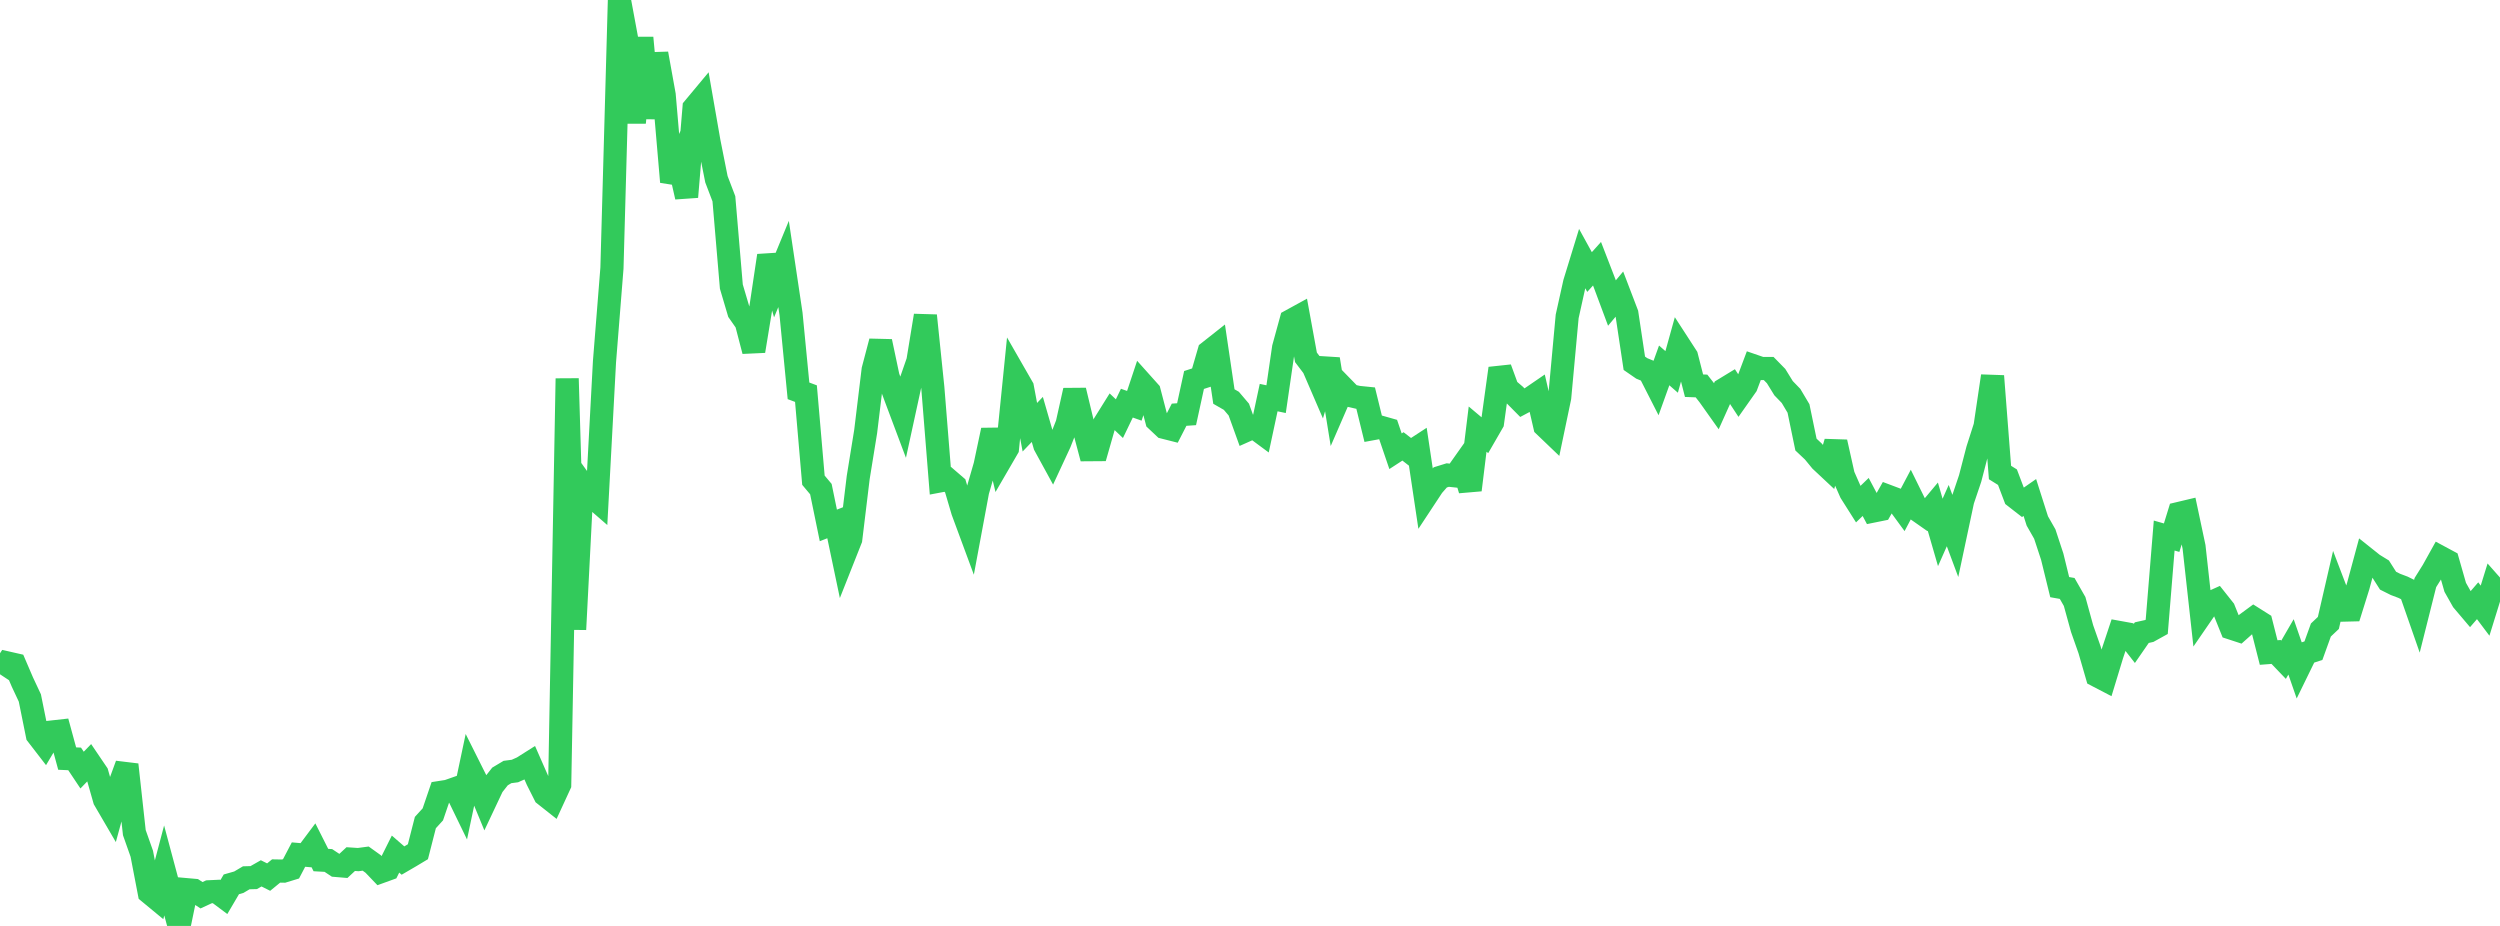 <?xml version="1.0" standalone="no"?>
<!DOCTYPE svg PUBLIC "-//W3C//DTD SVG 1.1//EN" "http://www.w3.org/Graphics/SVG/1.1/DTD/svg11.dtd">

<svg width="135" height="50" viewBox="0 0 135 50" preserveAspectRatio="none" 
  xmlns="http://www.w3.org/2000/svg"
  xmlns:xlink="http://www.w3.org/1999/xlink">


<polyline points="0.0, 36.411 0.403, 35.8 0.806, 35.892 1.209, 36.831 1.612, 37.69 2.015, 39.685 2.418, 40.207 2.821, 39.527 3.224, 39.482 3.627, 40.963 4.03, 40.981 4.433, 41.585 4.836, 41.168 5.239, 41.763 5.642, 43.18 6.045, 43.871 6.448, 42.397 6.851, 41.294 7.254, 44.962 7.657, 46.103 8.06, 48.199 8.463, 48.532 8.866, 47.007 9.269, 48.511 9.672, 50.0 10.075, 48.042 10.478, 48.078 10.881, 48.343 11.284, 48.157 11.687, 48.138 12.09, 48.439 12.493, 47.754 12.896, 47.639 13.299, 47.401 13.701, 47.39 14.104, 47.161 14.507, 47.363 14.91, 47.033 15.313, 47.04 15.716, 46.917 16.119, 46.147 16.522, 46.182 16.925, 45.644 17.328, 46.443 17.731, 46.465 18.134, 46.732 18.537, 46.766 18.94, 46.391 19.343, 46.418 19.746, 46.364 20.149, 46.653 20.552, 47.075 20.955, 46.929 21.358, 46.121 21.761, 46.47 22.164, 46.235 22.567, 45.993 22.97, 44.418 23.373, 43.976 23.776, 42.793 24.179, 42.73 24.582, 42.588 24.985, 43.418 25.388, 41.514 25.791, 42.319 26.194, 43.295 26.597, 42.441 27.0, 41.929 27.403, 41.688 27.806, 41.635 28.209, 41.455 28.612, 41.2 29.015, 42.118 29.418, 42.919 29.821, 43.238 30.224, 42.364 30.627, 20.441 31.03, 33.99 31.433, 26.132 31.836, 26.692 32.239, 27.042 32.642, 19.534 33.045, 14.479 33.448, 0.0 33.851, 2.174 34.254, 6.625 34.657, 2.041 35.06, 6.376 35.463, 2.897 35.866, 5.131 36.269, 9.821 36.672, 8.859 37.075, 10.634 37.478, 5.824 37.881, 5.34 38.284, 7.653 38.687, 9.678 39.09, 10.734 39.493, 15.476 39.896, 16.839 40.299, 17.414 40.701, 18.955 41.104, 16.502 41.507, 13.805 41.91, 15.232 42.313, 14.255 42.716, 16.954 43.119, 21.105 43.522, 21.256 43.925, 25.931 44.328, 26.412 44.731, 28.372 45.134, 28.214 45.537, 30.132 45.94, 29.114 46.343, 25.788 46.746, 23.3 47.149, 19.972 47.552, 18.441 47.955, 20.349 48.358, 21.443 48.761, 22.517 49.164, 20.664 49.567, 19.503 49.97, 17.043 50.373, 20.941 50.776, 25.964 51.179, 25.888 51.582, 26.235 51.985, 27.602 52.388, 28.692 52.791, 26.527 53.194, 25.131 53.597, 23.23 54.0, 24.906 54.403, 24.212 54.806, 20.221 55.209, 20.923 55.612, 23.07 56.015, 22.649 56.418, 24.045 56.821, 24.782 57.224, 23.914 57.627, 22.888 58.03, 21.083 58.433, 22.761 58.836, 24.283 59.239, 24.28 59.642, 22.871 60.045, 22.225 60.448, 22.608 60.851, 21.77 61.254, 21.913 61.657, 20.702 62.06, 21.152 62.463, 22.698 62.866, 23.077 63.269, 23.179 63.672, 22.395 64.075, 22.367 64.478, 20.519 64.881, 20.388 65.284, 19.002 65.687, 18.684 66.09, 21.413 66.493, 21.644 66.896, 22.118 67.299, 23.236 67.701, 23.057 68.104, 23.355 68.507, 21.47 68.91, 21.555 69.313, 18.781 69.716, 17.314 70.119, 17.093 70.522, 19.297 70.925, 19.828 71.328, 20.762 71.731, 19.393 72.134, 21.881 72.537, 20.953 72.94, 21.367 73.343, 21.458 73.746, 21.499 74.149, 23.143 74.552, 23.069 74.955, 23.183 75.358, 24.367 75.761, 24.105 76.164, 24.418 76.567, 24.155 76.97, 26.85 77.373, 26.239 77.776, 25.778 78.179, 25.653 78.582, 25.696 78.985, 25.126 79.388, 26.456 79.791, 23.172 80.194, 23.511 80.597, 22.813 81.0, 19.894 81.403, 20.995 81.806, 21.339 82.209, 21.746 82.612, 21.532 83.015, 21.256 83.418, 23.003 83.821, 23.389 84.224, 21.462 84.627, 17.085 85.03, 15.269 85.433, 13.957 85.836, 14.69 86.239, 14.241 86.642, 15.283 87.045, 16.364 87.448, 15.881 87.851, 16.936 88.254, 19.617 88.657, 19.895 89.06, 20.061 89.463, 20.852 89.866, 19.732 90.269, 20.084 90.672, 18.634 91.075, 19.256 91.478, 20.828 91.881, 20.843 92.284, 21.359 92.687, 21.927 93.09, 21.03 93.493, 20.785 93.896, 21.399 94.299, 20.827 94.701, 19.759 95.104, 19.898 95.507, 19.898 95.91, 20.309 96.313, 20.963 96.716, 21.38 97.119, 22.058 97.522, 24.006 97.925, 24.386 98.328, 24.877 98.731, 25.254 99.134, 23.871 99.537, 25.674 99.94, 26.589 100.343, 27.226 100.746, 26.836 101.149, 27.596 101.552, 27.514 101.955, 26.801 102.358, 26.953 102.761, 27.504 103.164, 26.741 103.567, 27.559 103.97, 27.841 104.373, 27.359 104.776, 28.751 105.179, 27.843 105.582, 28.925 105.985, 27.029 106.388, 25.835 106.791, 24.283 107.194, 23.023 107.597, 20.308 108.0, 25.516 108.403, 25.768 108.806, 26.831 109.209, 27.145 109.612, 26.865 110.015, 28.131 110.418, 28.837 110.821, 30.063 111.224, 31.705 111.627, 31.776 112.03, 32.481 112.433, 33.944 112.836, 35.089 113.239, 36.482 113.642, 36.692 114.045, 35.367 114.448, 34.156 114.851, 34.229 115.254, 34.746 115.657, 34.162 116.06, 34.073 116.463, 33.85 116.866, 28.92 117.269, 29.035 117.672, 27.726 118.075, 27.63 118.478, 29.53 118.881, 33.175 119.284, 32.589 119.687, 32.408 120.09, 32.916 120.493, 33.918 120.896, 34.05 121.299, 33.691 121.701, 33.395 122.104, 33.649 122.507, 35.237 122.91, 35.206 123.313, 35.627 123.716, 34.931 124.119, 36.093 124.522, 35.268 124.925, 35.137 125.328, 34.02 125.731, 33.639 126.134, 31.89 126.537, 32.946 126.94, 32.936 127.343, 31.647 127.746, 30.155 128.149, 30.476 128.552, 30.723 128.955, 31.357 129.358, 31.559 129.761, 31.711 130.164, 31.909 130.567, 33.064 130.97, 31.46 131.373, 30.816 131.776, 30.091 132.179, 30.308 132.582, 31.715 132.985, 32.429 133.388, 32.905 133.791, 32.44 134.194, 32.976 134.597, 31.675 135.0, 32.131" fill="none" stroke="#32ca5b" stroke-width="1.25"/>

</svg>